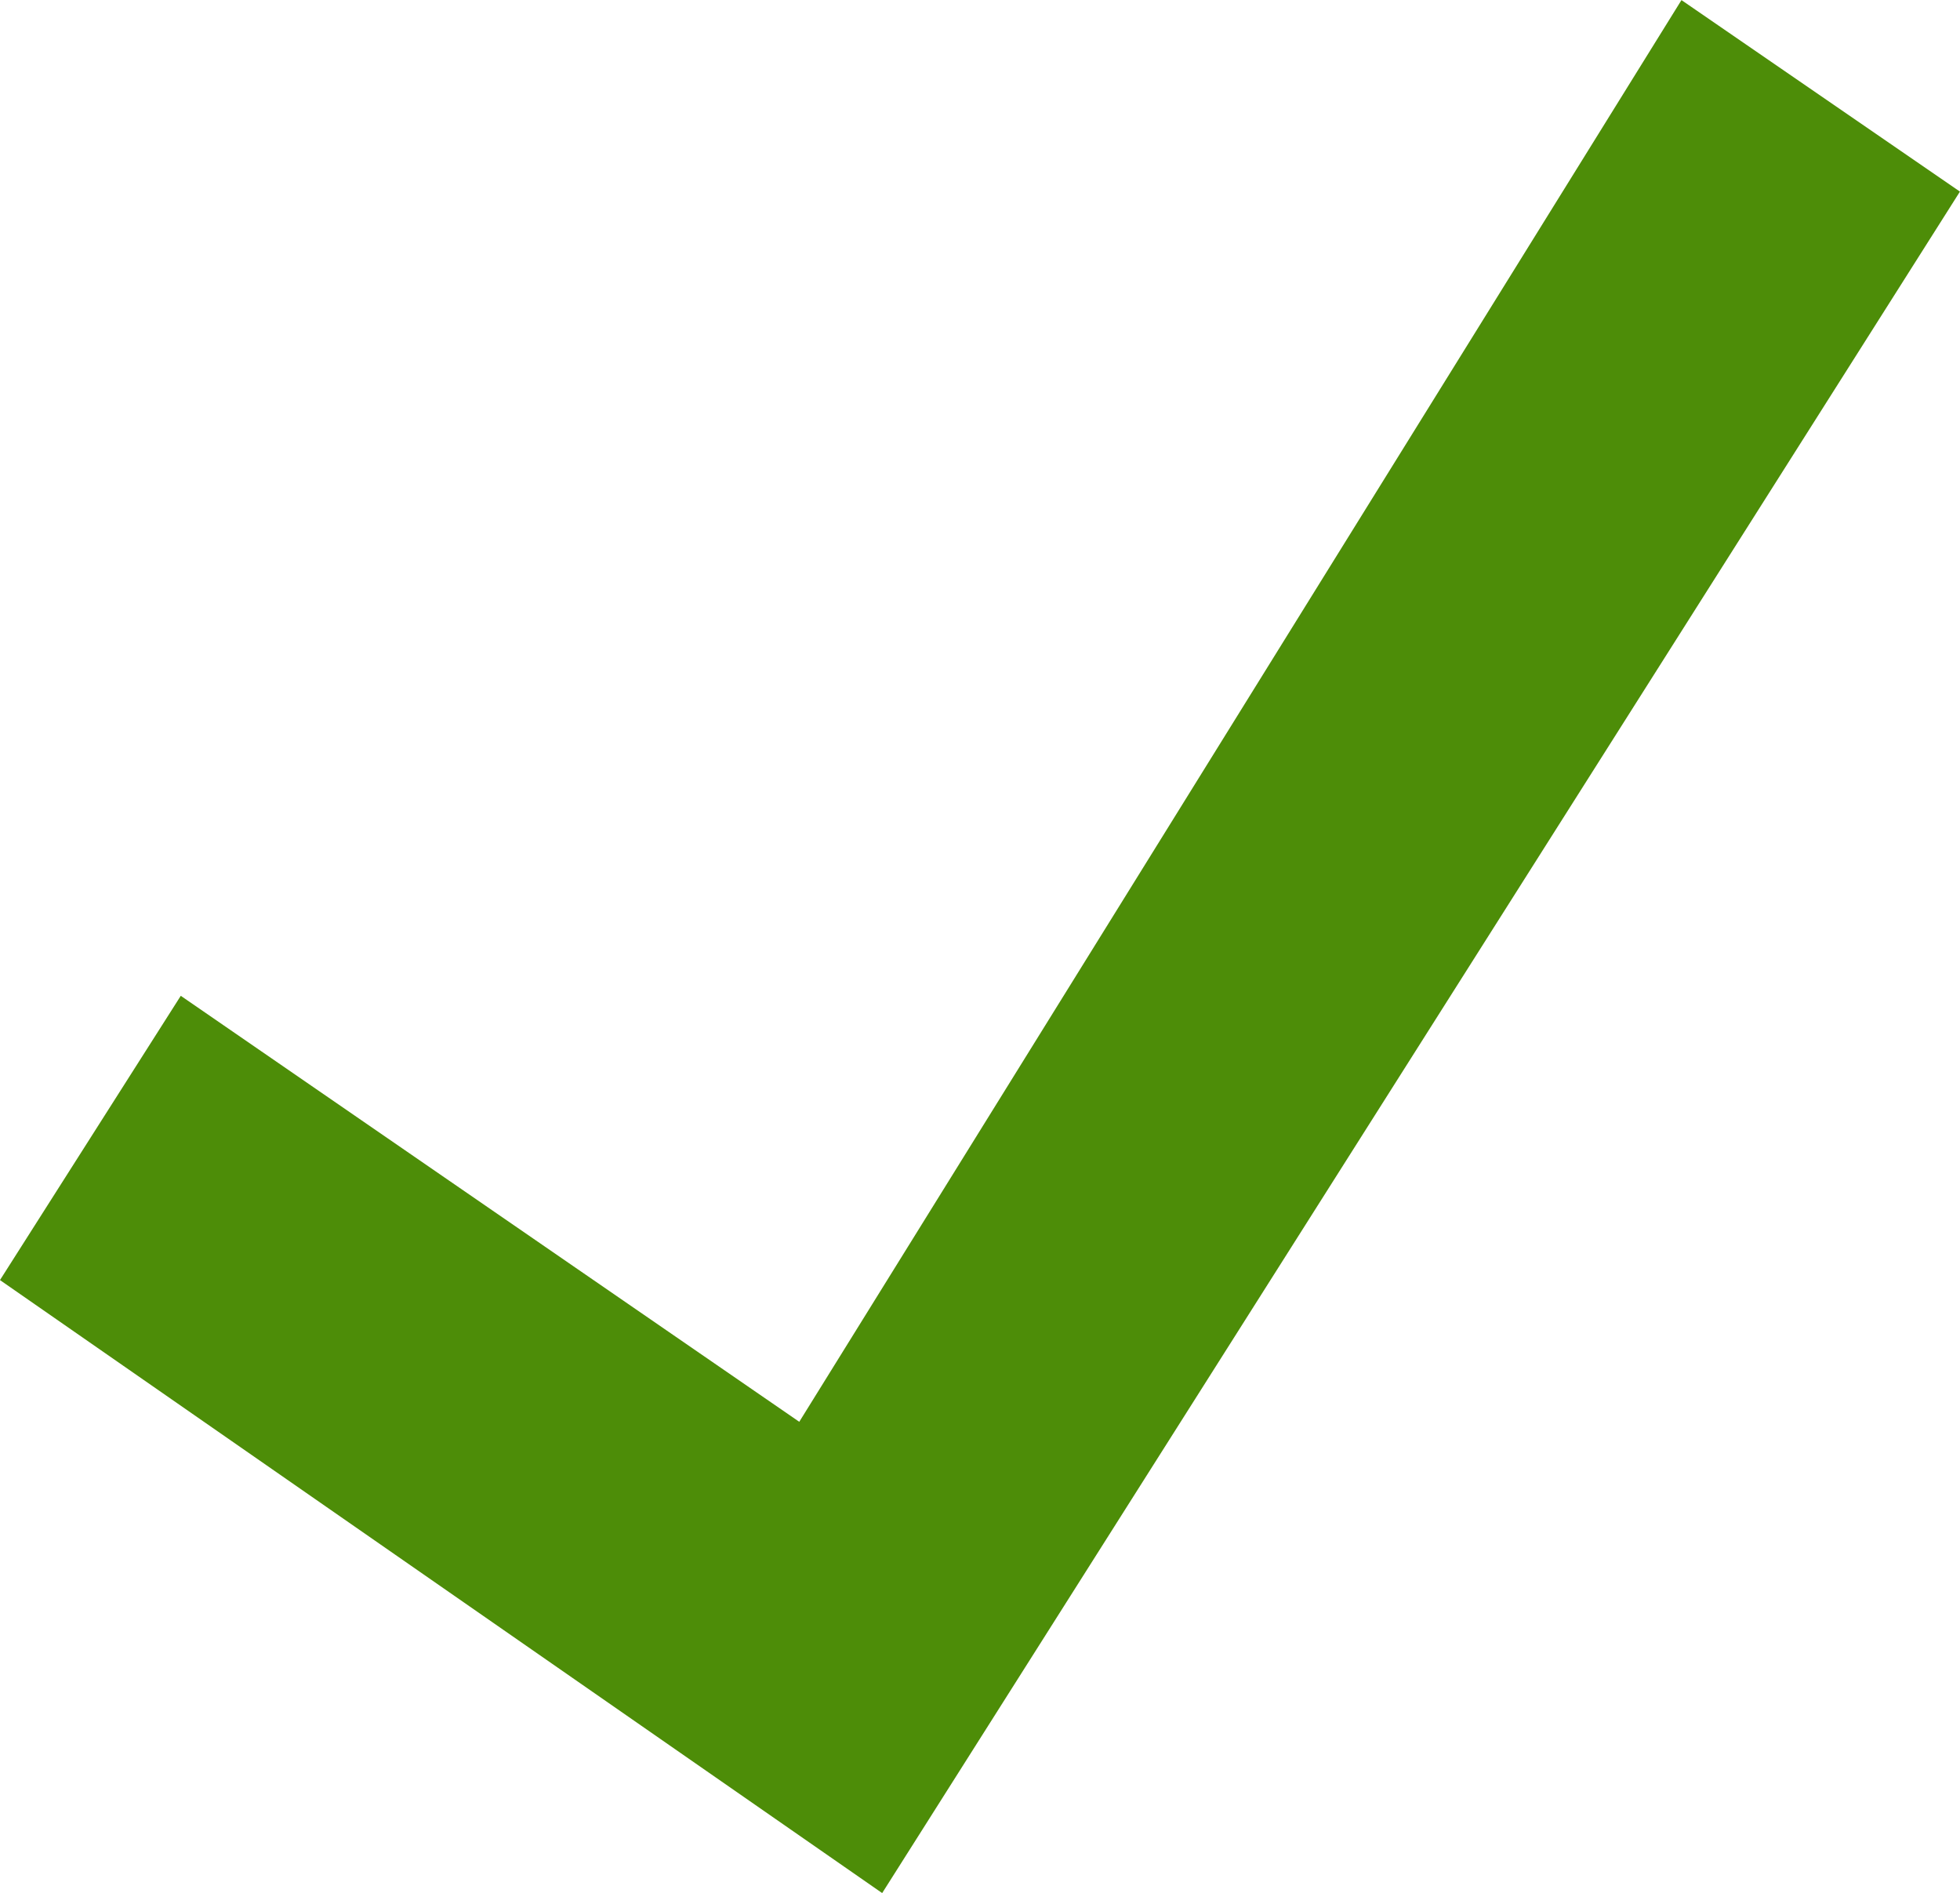 <svg xmlns="http://www.w3.org/2000/svg" width="9.195" height="8.879" viewBox="0 0 9.195 8.879" version="1.1"><g stroke="none" stroke-width="1" fill="none" fill-rule="evenodd" clip-path="none"><path fill="#4d8d08" transform="translate(-15.979,-15.215) rotate(-11,20.813,19.884)" d="M16.9 19.125L19.367 21.64 24.702 15.884 25.813 17.015 19.327 23.884 15.813 20.272z"/></g><path opacity=".93" fill="none" d="M-1.098 -1.247H10.648V9.626H-1.098z"/><rect width="9.546" height="9.127" x="-.208" y="-.176" ry="0" opacity=".93" fill="none"/></svg>